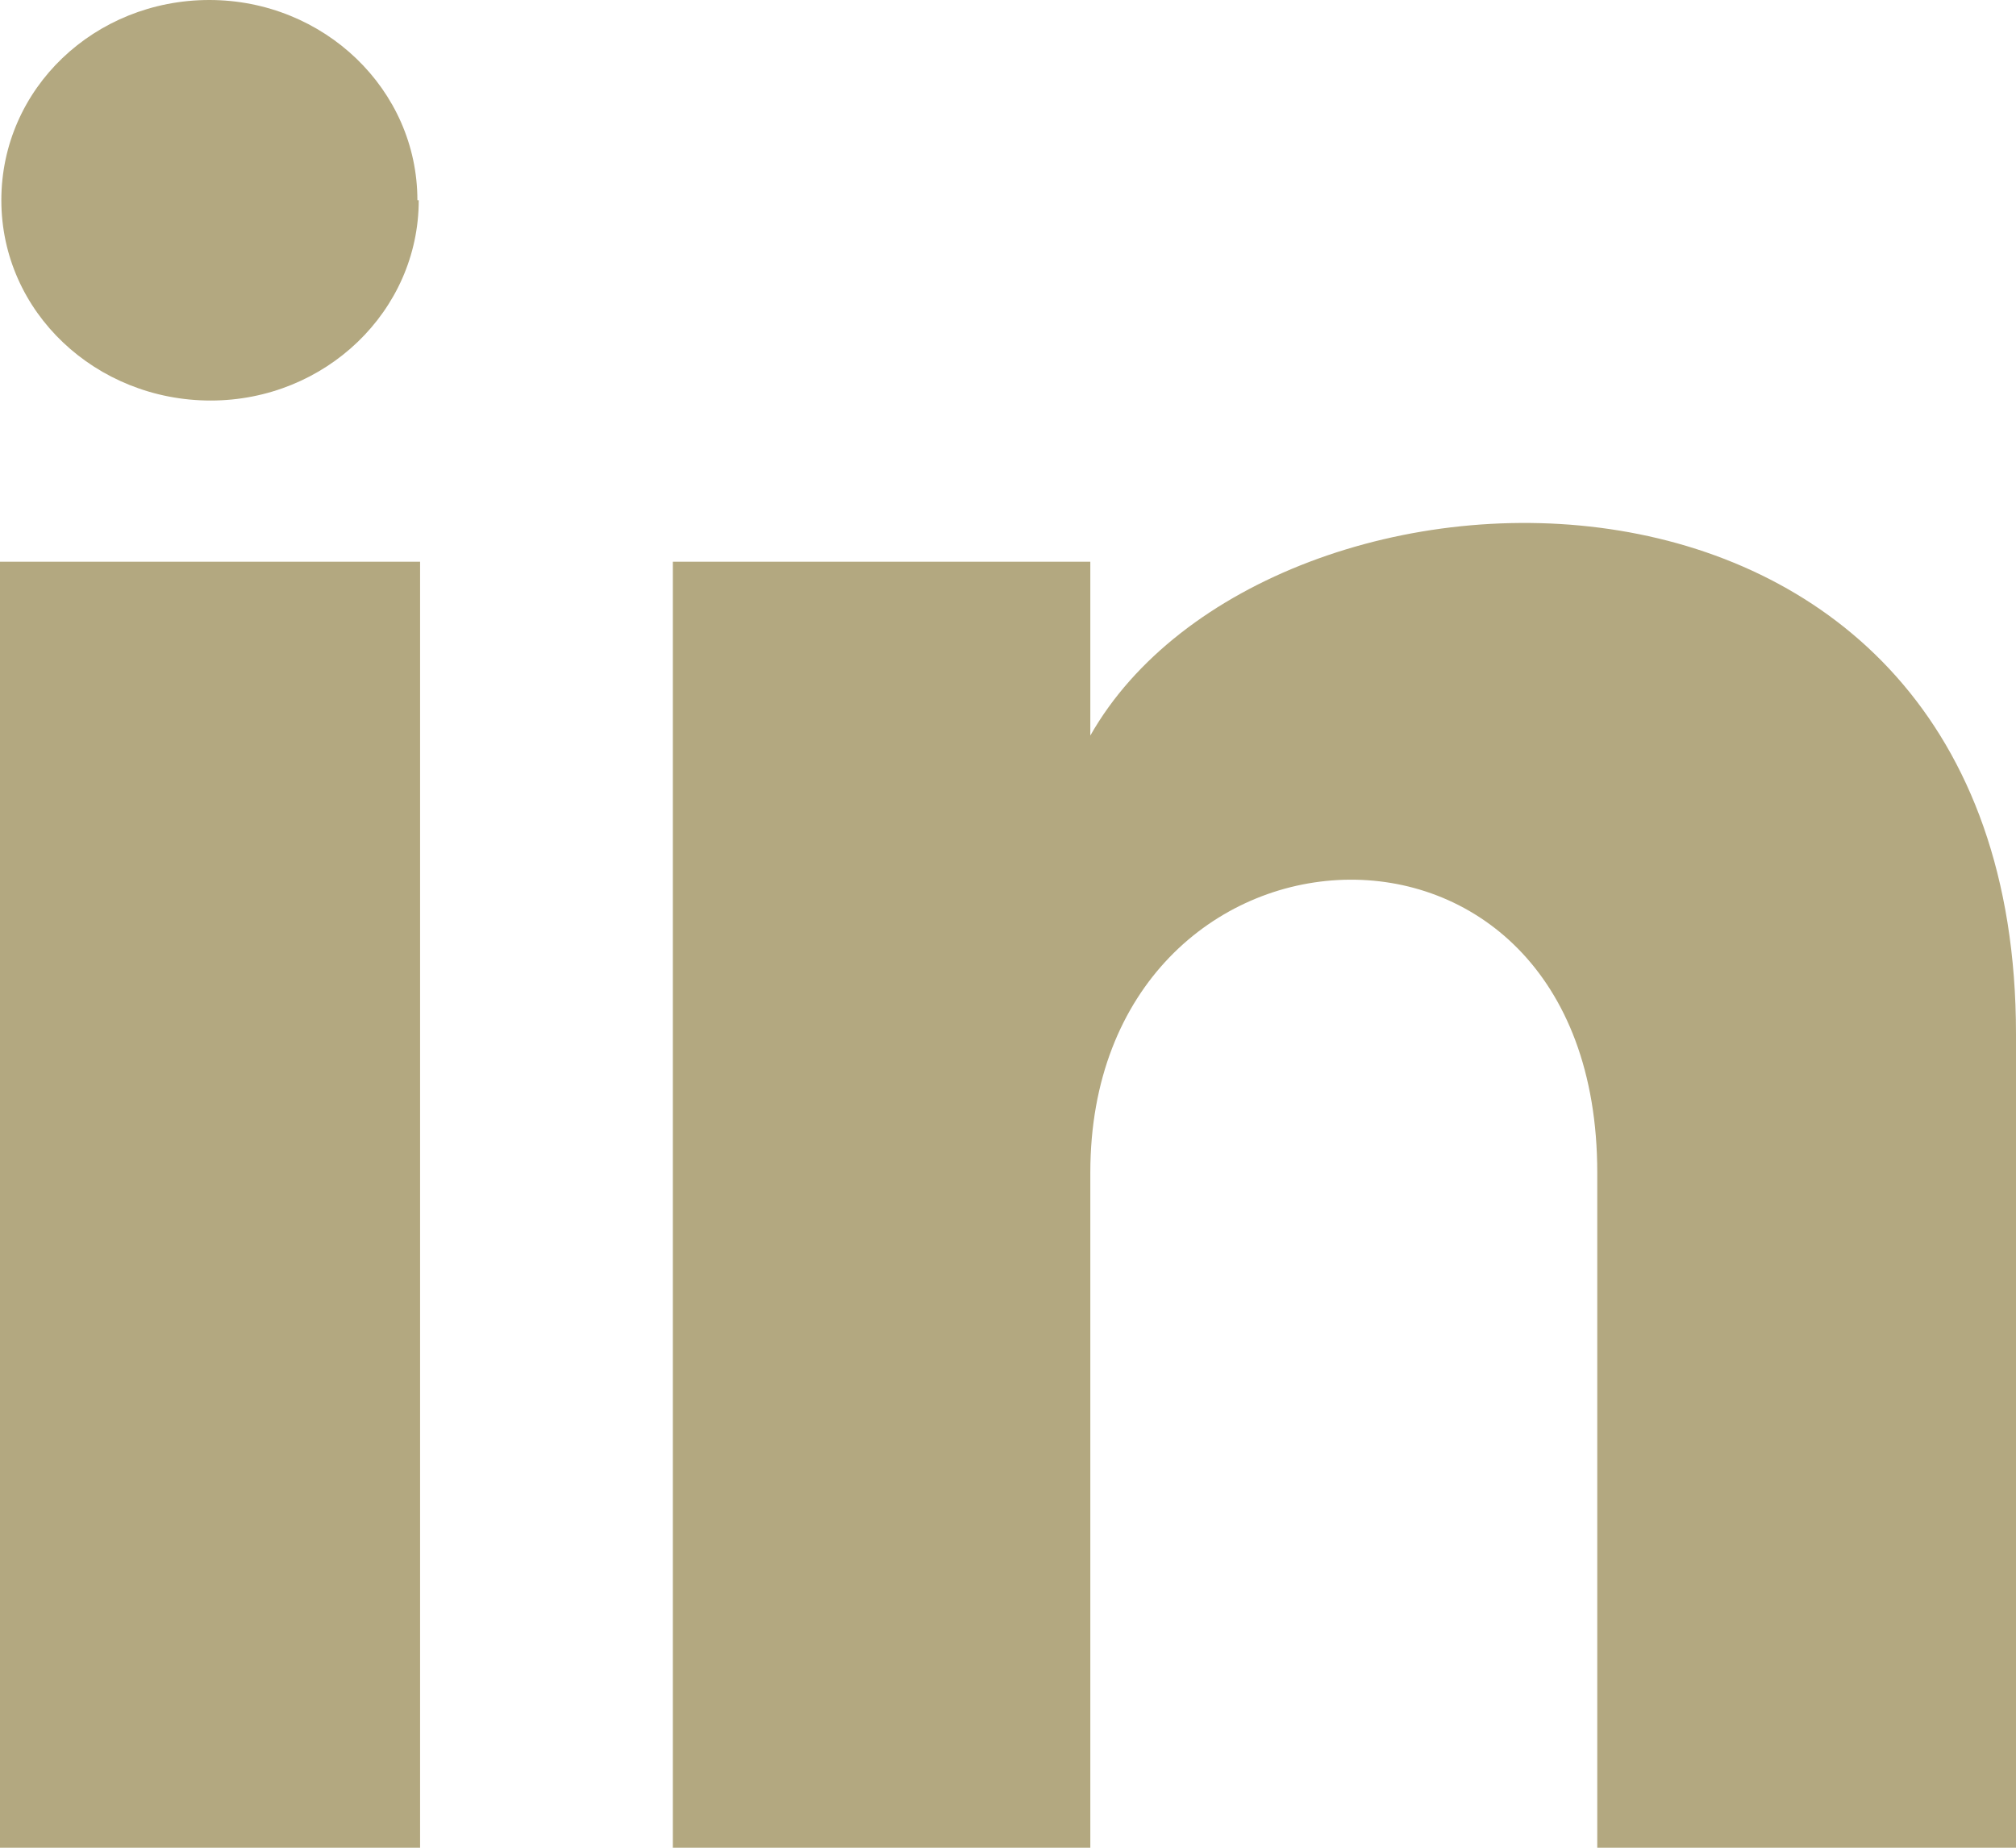 <svg width="24" height="22" viewBox="0 0 24 22" fill="none" xmlns="http://www.w3.org/2000/svg">
<g clip-path="url(#clip0_1142_825)">
<path d="M4.985 2.384C4.985 3.704 3.872 4.769 2.508 4.769C1.144 4.769 0.016 3.719 0.016 2.384C0.016 1.05 1.129 0 2.492 0C3.856 0 4.969 1.065 4.969 2.384H4.985ZM5.001 6.688H0V22H5.001V6.688ZM12.98 6.688H8.01V22H12.98V13.962C12.98 9.493 19.015 9.133 19.015 13.962V22H24V12.312C24 4.769 15.08 5.054 12.98 8.758V6.703V6.688Z" fill="#B3A880"/>
</g>
<defs>
<clipPath id="clip0_1142_825">
<rect width="24" height="22" fill="white"/>
</clipPath>
</defs>
</svg>
